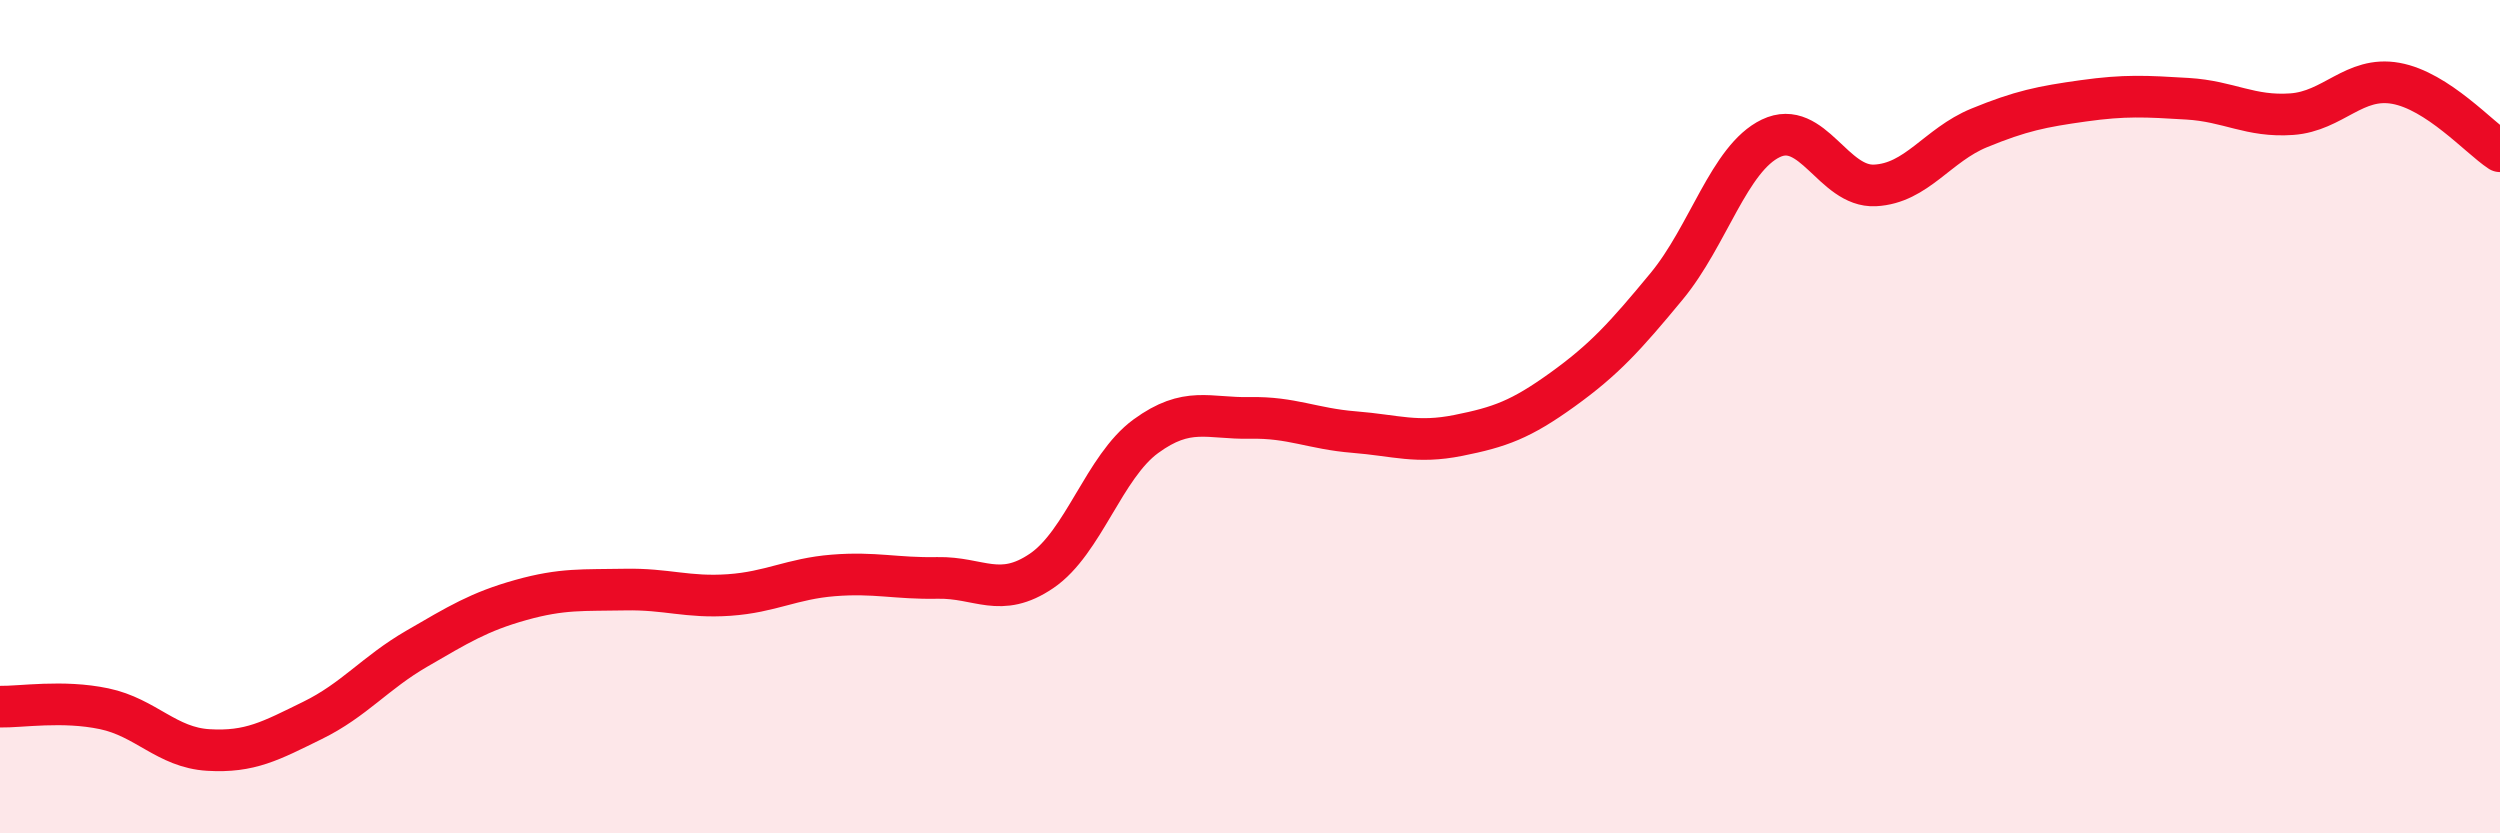 
    <svg width="60" height="20" viewBox="0 0 60 20" xmlns="http://www.w3.org/2000/svg">
      <path
        d="M 0,16.96 C 0.5,16.97 1.5,16.8 2.5,17.01 C 3.5,17.22 4,17.94 5,18 C 6,18.06 6.5,17.78 7.5,17.29 C 8.5,16.8 9,16.15 10,15.57 C 11,14.99 11.5,14.68 12.5,14.4 C 13.5,14.12 14,14.17 15,14.15 C 16,14.13 16.5,14.35 17.5,14.28 C 18.5,14.21 19,13.89 20,13.81 C 21,13.73 21.5,13.89 22.5,13.87 C 23.5,13.85 24,14.38 25,13.7 C 26,13.02 26.5,11.2 27.5,10.47 C 28.5,9.74 29,10.05 30,10.03 C 31,10.01 31.5,10.29 32.5,10.37 C 33.5,10.45 34,10.65 35,10.45 C 36,10.25 36.5,10.07 37.5,9.35 C 38.5,8.63 39,8.08 40,6.87 C 41,5.66 41.5,3.8 42.5,3.32 C 43.5,2.84 44,4.5 45,4.45 C 46,4.4 46.5,3.48 47.5,3.07 C 48.5,2.66 49,2.56 50,2.42 C 51,2.28 51.5,2.31 52.5,2.37 C 53.5,2.43 54,2.81 55,2.74 C 56,2.67 56.5,1.82 57.5,2 C 58.5,2.18 59.5,3.3 60,3.63L60 20L0 20Z"
        fill="#EB0A25"
        opacity="0.1"
        stroke-linecap="round"
        stroke-linejoin="round"
      />
      <path
        d="M 0,16.96 C 0.5,16.97 1.5,16.8 2.5,17.01 C 3.5,17.22 4,17.94 5,18 C 6,18.06 6.5,17.78 7.5,17.29 C 8.5,16.8 9,16.15 10,15.57 C 11,14.99 11.5,14.68 12.5,14.4 C 13.5,14.12 14,14.17 15,14.15 C 16,14.13 16.5,14.35 17.5,14.28 C 18.5,14.21 19,13.89 20,13.81 C 21,13.73 21.5,13.89 22.5,13.87 C 23.5,13.85 24,14.38 25,13.7 C 26,13.02 26.5,11.2 27.5,10.47 C 28.5,9.74 29,10.05 30,10.03 C 31,10.01 31.5,10.29 32.5,10.37 C 33.5,10.45 34,10.65 35,10.45 C 36,10.25 36.5,10.07 37.5,9.35 C 38.5,8.63 39,8.08 40,6.87 C 41,5.66 41.5,3.8 42.5,3.32 C 43.5,2.84 44,4.5 45,4.45 C 46,4.4 46.5,3.48 47.5,3.07 C 48.5,2.66 49,2.56 50,2.42 C 51,2.28 51.5,2.31 52.5,2.37 C 53.5,2.43 54,2.81 55,2.74 C 56,2.67 56.5,1.82 57.5,2 C 58.5,2.18 59.5,3.3 60,3.63"
        stroke="#EB0A25"
        stroke-width="1"
        fill="none"
        stroke-linecap="round"
        stroke-linejoin="round"
      />
    </svg>
  
